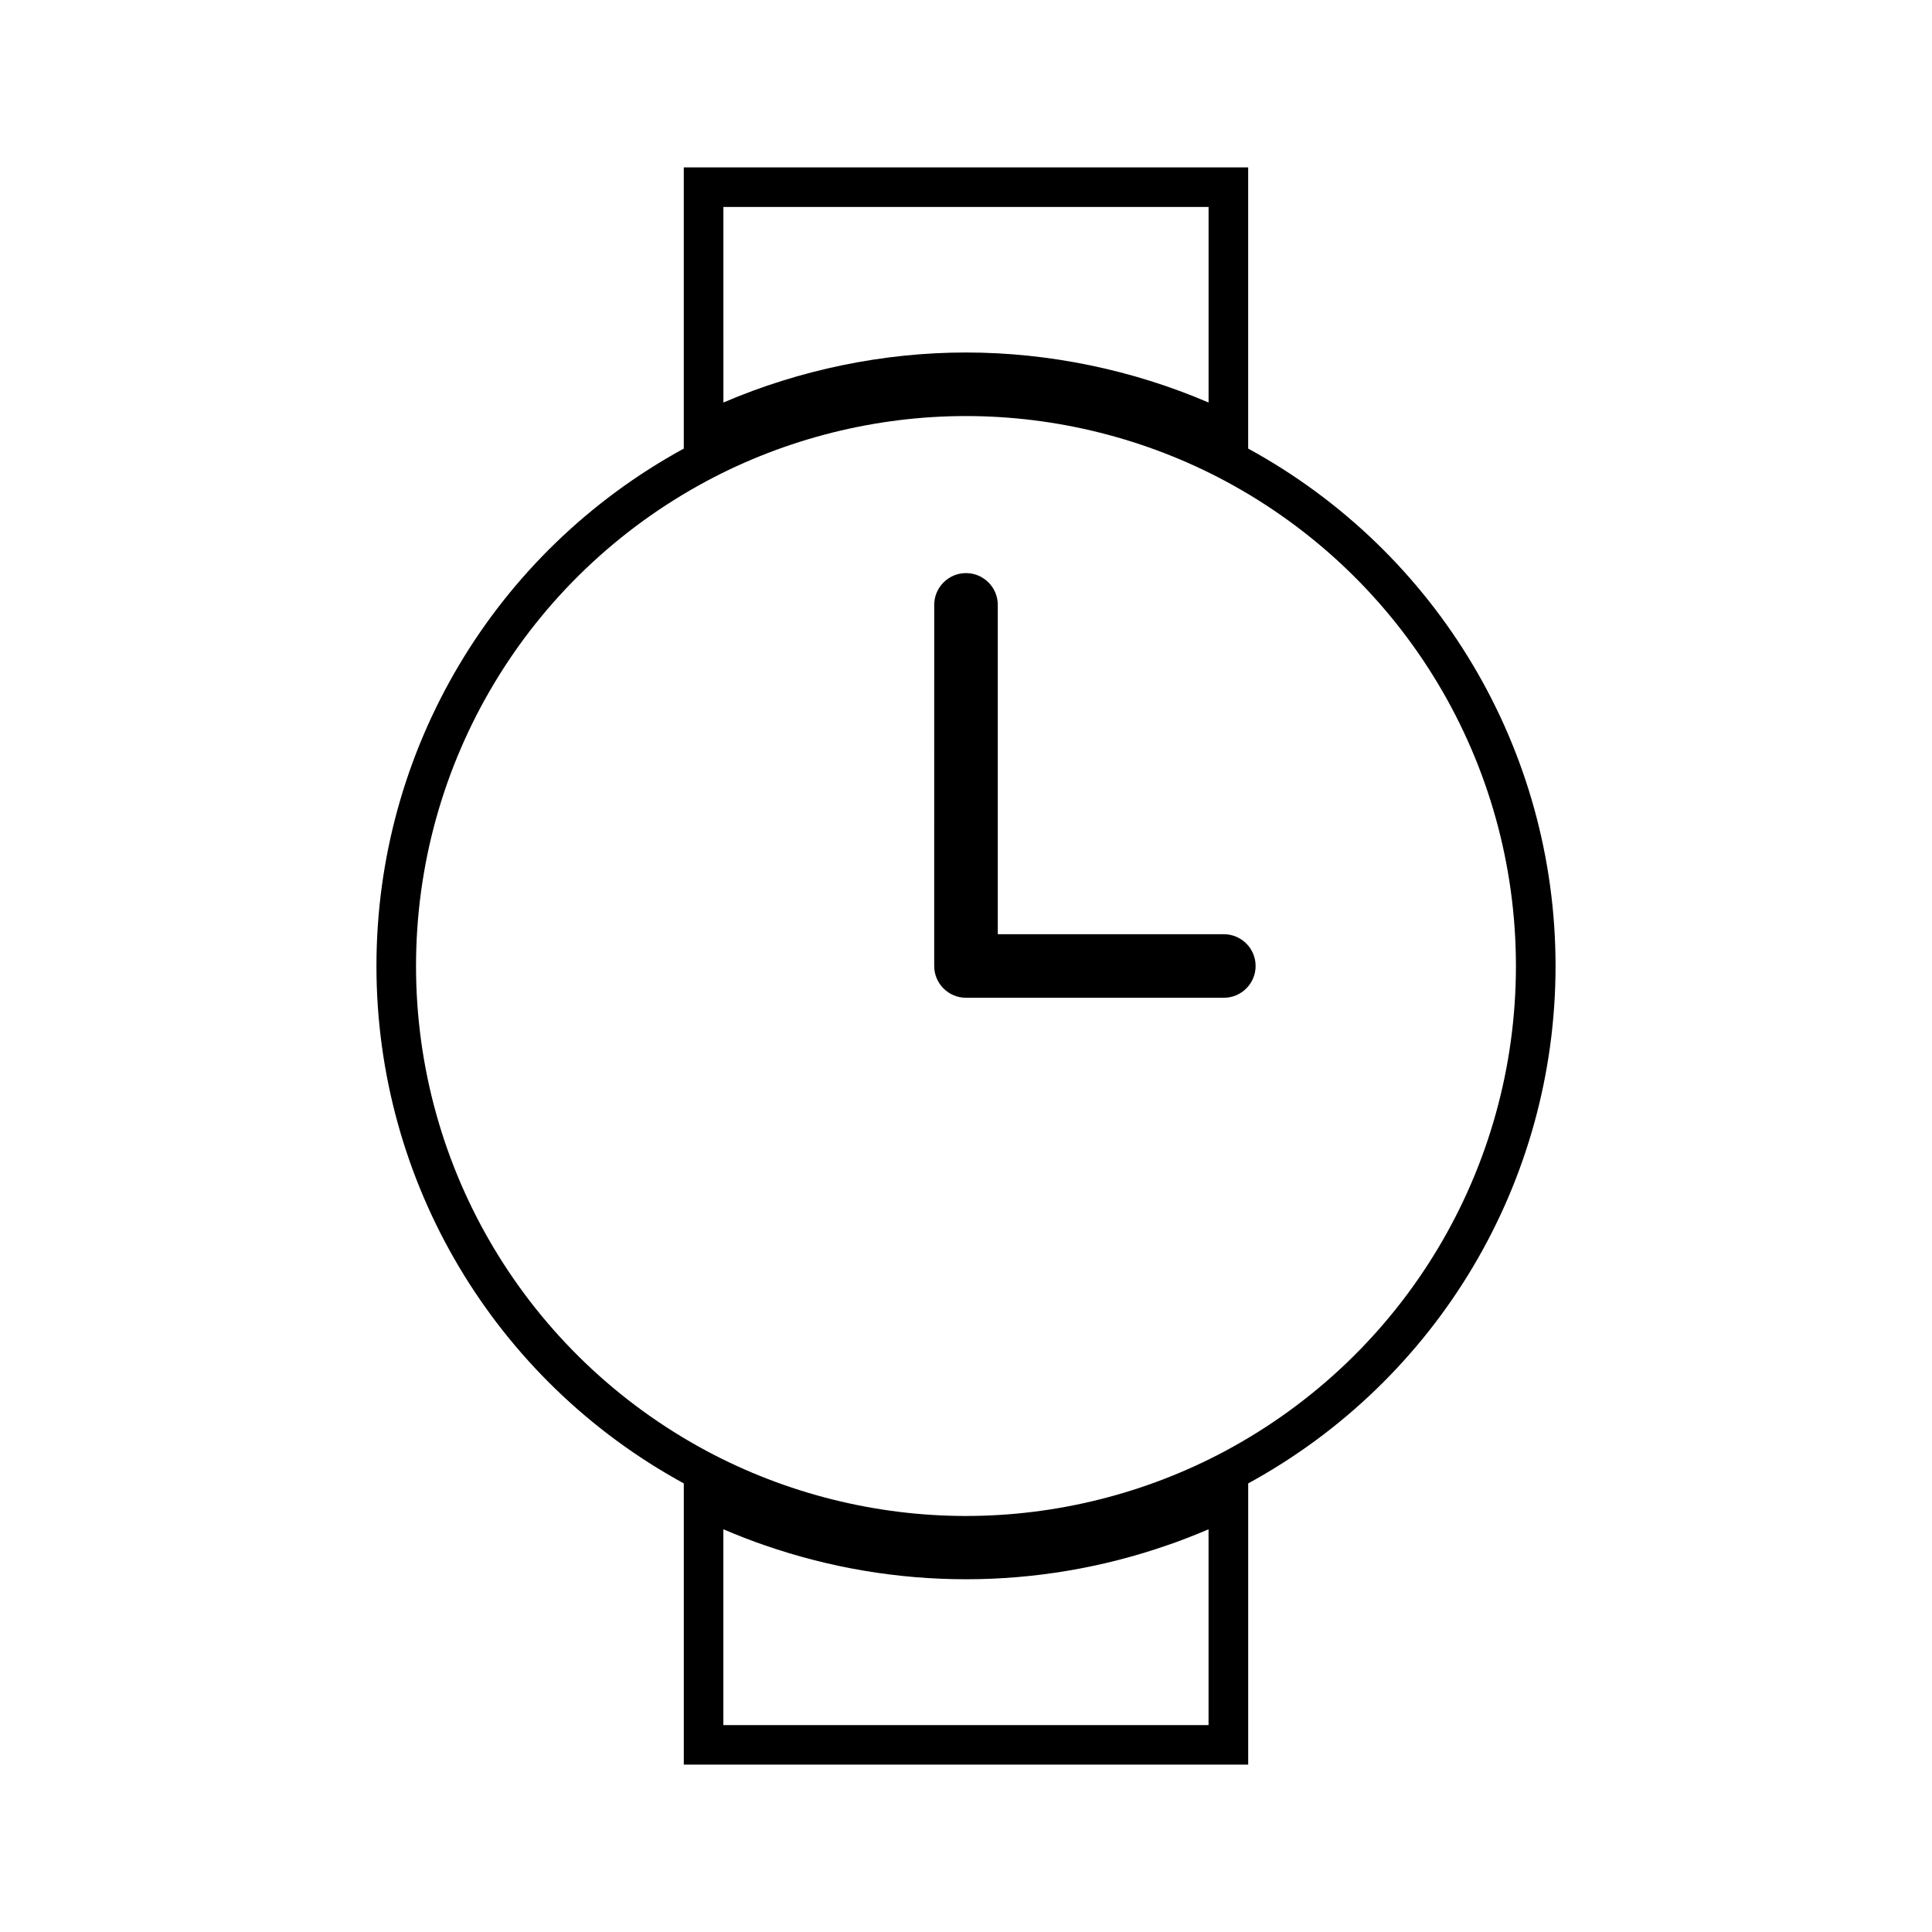 <?xml version="1.0" encoding="UTF-8"?>
<!-- Uploaded to: ICON Repo, www.iconrepo.com, Generator: ICON Repo Mixer Tools -->
<svg fill="#000000" width="800px" height="800px" version="1.1" viewBox="144 144 512 512" xmlns="http://www.w3.org/2000/svg">
 <g>
  <path d="m400 408.42h68.328c4.648 0 8.422-3.777 8.422-8.422s-3.777-8.422-8.422-8.422l-59.906-0.004v-87.27c0-4.648-3.777-8.422-8.422-8.422s-8.422 3.777-8.422 8.422l-0.004 95.695c0 4.648 3.773 8.422 8.426 8.422z"/>
  <path d="m474.78 262.88v-74.523h-149.57v74.523c-50.258 27.461-81.449 79.867-81.449 137.12 0 57.254 31.195 109.66 81.453 137.12v74.523h149.57v-74.523c50.258-27.465 81.453-79.871 81.453-137.12 0-57.258-31.195-109.66-81.457-137.12zm-143.52 8.609c21.059-11.266 44.828-17.23 68.734-17.23s47.672 5.961 68.734 17.23c47.496 25.469 77.008 74.711 77.008 128.52 0 53.801-29.508 103.04-77.016 128.51-21.059 11.266-44.828 17.23-68.734 17.23s-47.672-5.961-68.734-17.23c-47.492-25.469-77-74.711-77-128.51 0-53.805 29.508-103.05 77.008-128.52zm4.445-72.637h128.58v51.82c-20.227-8.68-42.355-13.258-64.289-13.258-21.93 0-44.062 4.578-64.289 13.258zm119.96 353.84c1.898-0.699 3.793-1.422 5.668-2.184 0.988-0.398 1.961-0.809 2.945-1.227v51.883h-128.58v-51.883c0.988 0.418 1.973 0.836 2.953 1.223 1.863 0.766 3.738 1.484 5.641 2.18l2.074 0.73c34.801 12.148 72.5 12.137 107.25-0.004z"/>
 </g>
</svg>